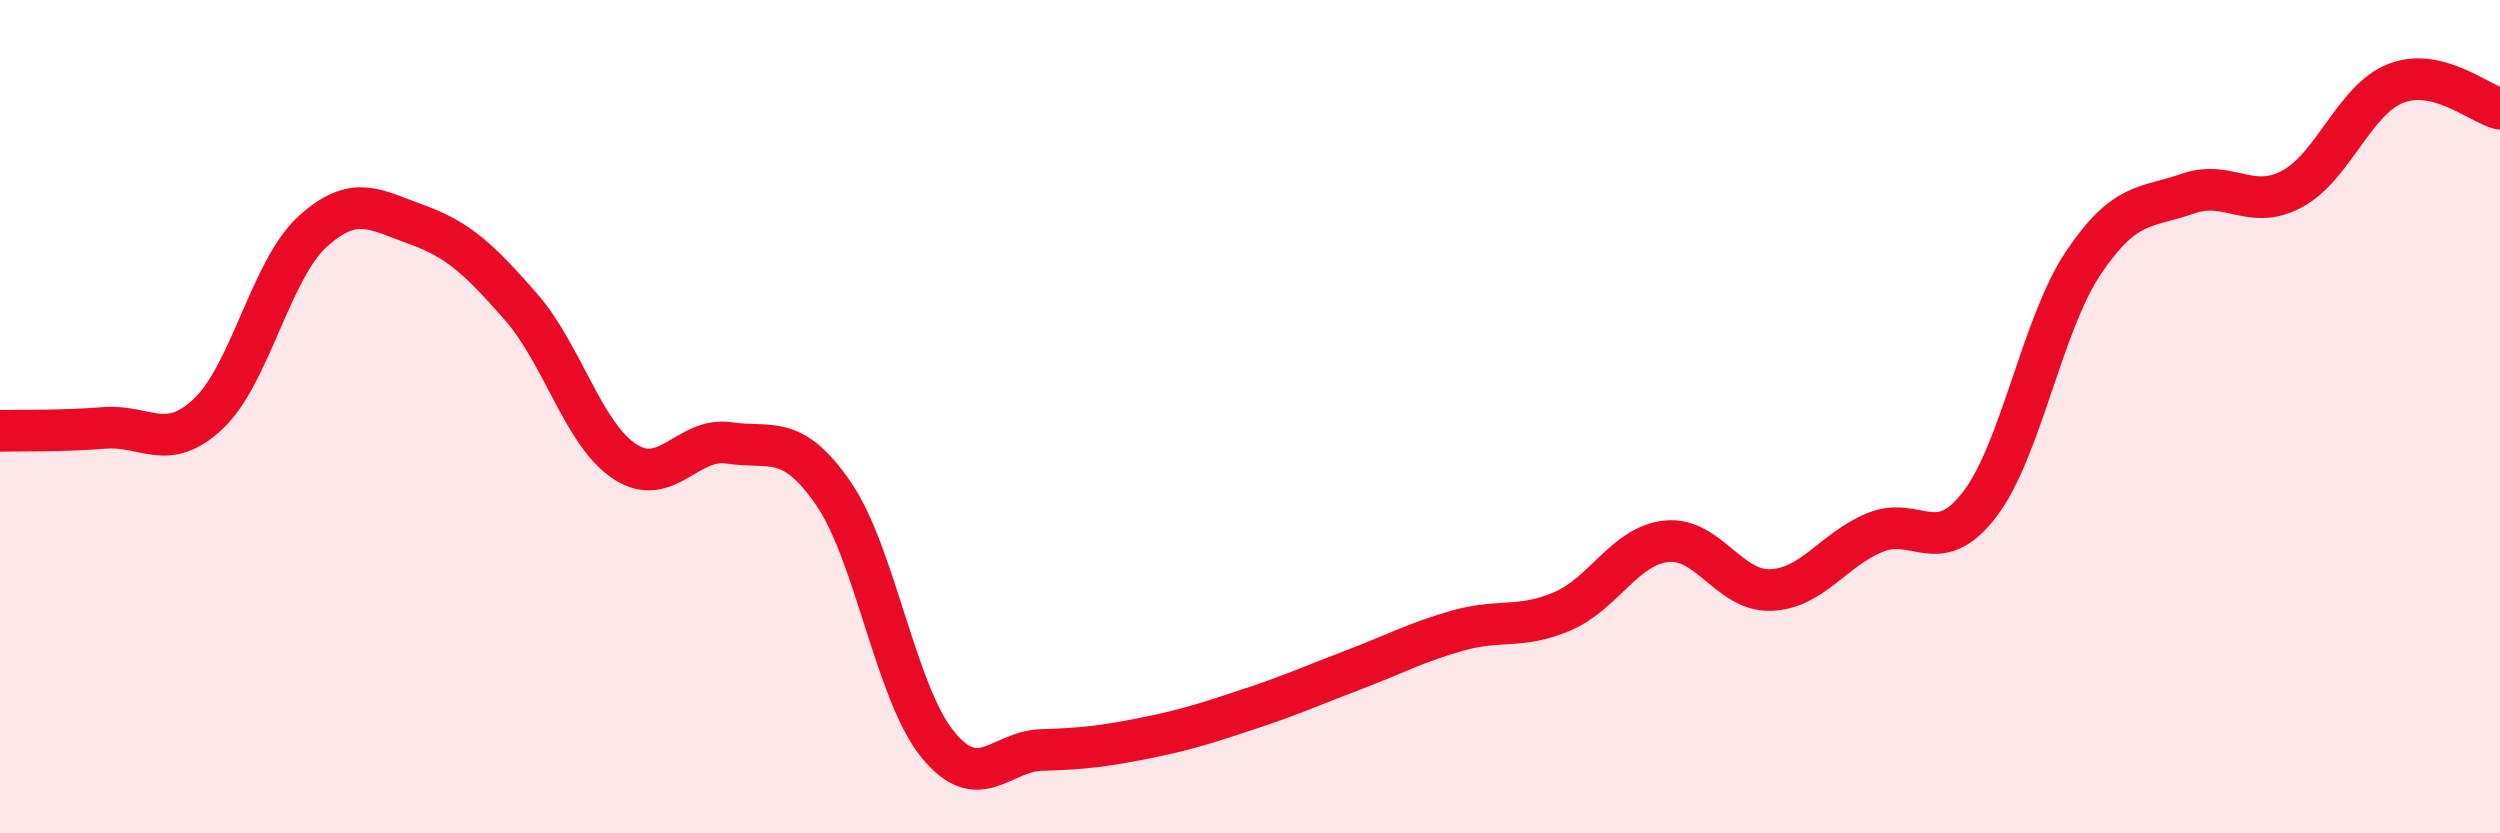 
    <svg width="60" height="20" viewBox="0 0 60 20" xmlns="http://www.w3.org/2000/svg">
      <path
        d="M 0,10.34 C 0.5,10.33 1.5,10.35 2.5,10.27 C 3.5,10.19 4,10.87 5,9.93 C 6,8.99 6.5,6.47 7.5,5.56 C 8.5,4.65 9,5.03 10,5.39 C 11,5.75 11.5,6.22 12.5,7.36 C 13.5,8.5 14,10.43 15,11.08 C 16,11.73 16.5,10.48 17.5,10.63 C 18.5,10.78 19,10.39 20,11.84 C 21,13.29 21.5,16.63 22.5,17.86 C 23.5,19.09 24,18.03 25,18 C 26,17.97 26.5,17.91 27.5,17.71 C 28.5,17.51 29,17.34 30,17.01 C 31,16.68 31.5,16.45 32.5,16.07 C 33.5,15.69 34,15.41 35,15.13 C 36,14.85 36.5,15.1 37.5,14.67 C 38.5,14.24 39,13.09 40,12.99 C 41,12.89 41.5,14.2 42.5,14.16 C 43.5,14.12 44,13.19 45,12.78 C 46,12.37 46.5,13.41 47.5,12.12 C 48.5,10.83 49,7.8 50,6.31 C 51,4.82 51.5,5 52.5,4.65 C 53.5,4.3 54,5.07 55,4.54 C 56,4.01 56.5,2.39 57.5,2 C 58.5,1.61 59.5,2.49 60,2.61L60 20L0 20Z"
        fill="#EB0A25"
        opacity="0.1"
        stroke-linecap="round"
        stroke-linejoin="round"
      />
      <path
        d="M 0,10.34 C 0.5,10.33 1.5,10.35 2.5,10.27 C 3.5,10.19 4,10.87 5,9.93 C 6,8.99 6.5,6.47 7.5,5.56 C 8.5,4.65 9,5.03 10,5.39 C 11,5.75 11.5,6.22 12.5,7.36 C 13.5,8.5 14,10.43 15,11.08 C 16,11.73 16.5,10.48 17.5,10.63 C 18.5,10.78 19,10.39 20,11.84 C 21,13.29 21.5,16.63 22.5,17.86 C 23.5,19.09 24,18.03 25,18 C 26,17.97 26.5,17.91 27.5,17.71 C 28.5,17.51 29,17.34 30,17.01 C 31,16.68 31.5,16.45 32.5,16.07 C 33.5,15.69 34,15.41 35,15.13 C 36,14.85 36.5,15.1 37.5,14.67 C 38.5,14.24 39,13.09 40,12.99 C 41,12.89 41.5,14.2 42.5,14.16 C 43.5,14.12 44,13.19 45,12.78 C 46,12.37 46.5,13.41 47.5,12.12 C 48.5,10.83 49,7.8 50,6.31 C 51,4.82 51.5,5 52.5,4.65 C 53.5,4.3 54,5.07 55,4.54 C 56,4.01 56.5,2.39 57.5,2 C 58.5,1.61 59.5,2.49 60,2.61"
        stroke="#EB0A25"
        stroke-width="1"
        fill="none"
        stroke-linecap="round"
        stroke-linejoin="round"
      />
    </svg>
  